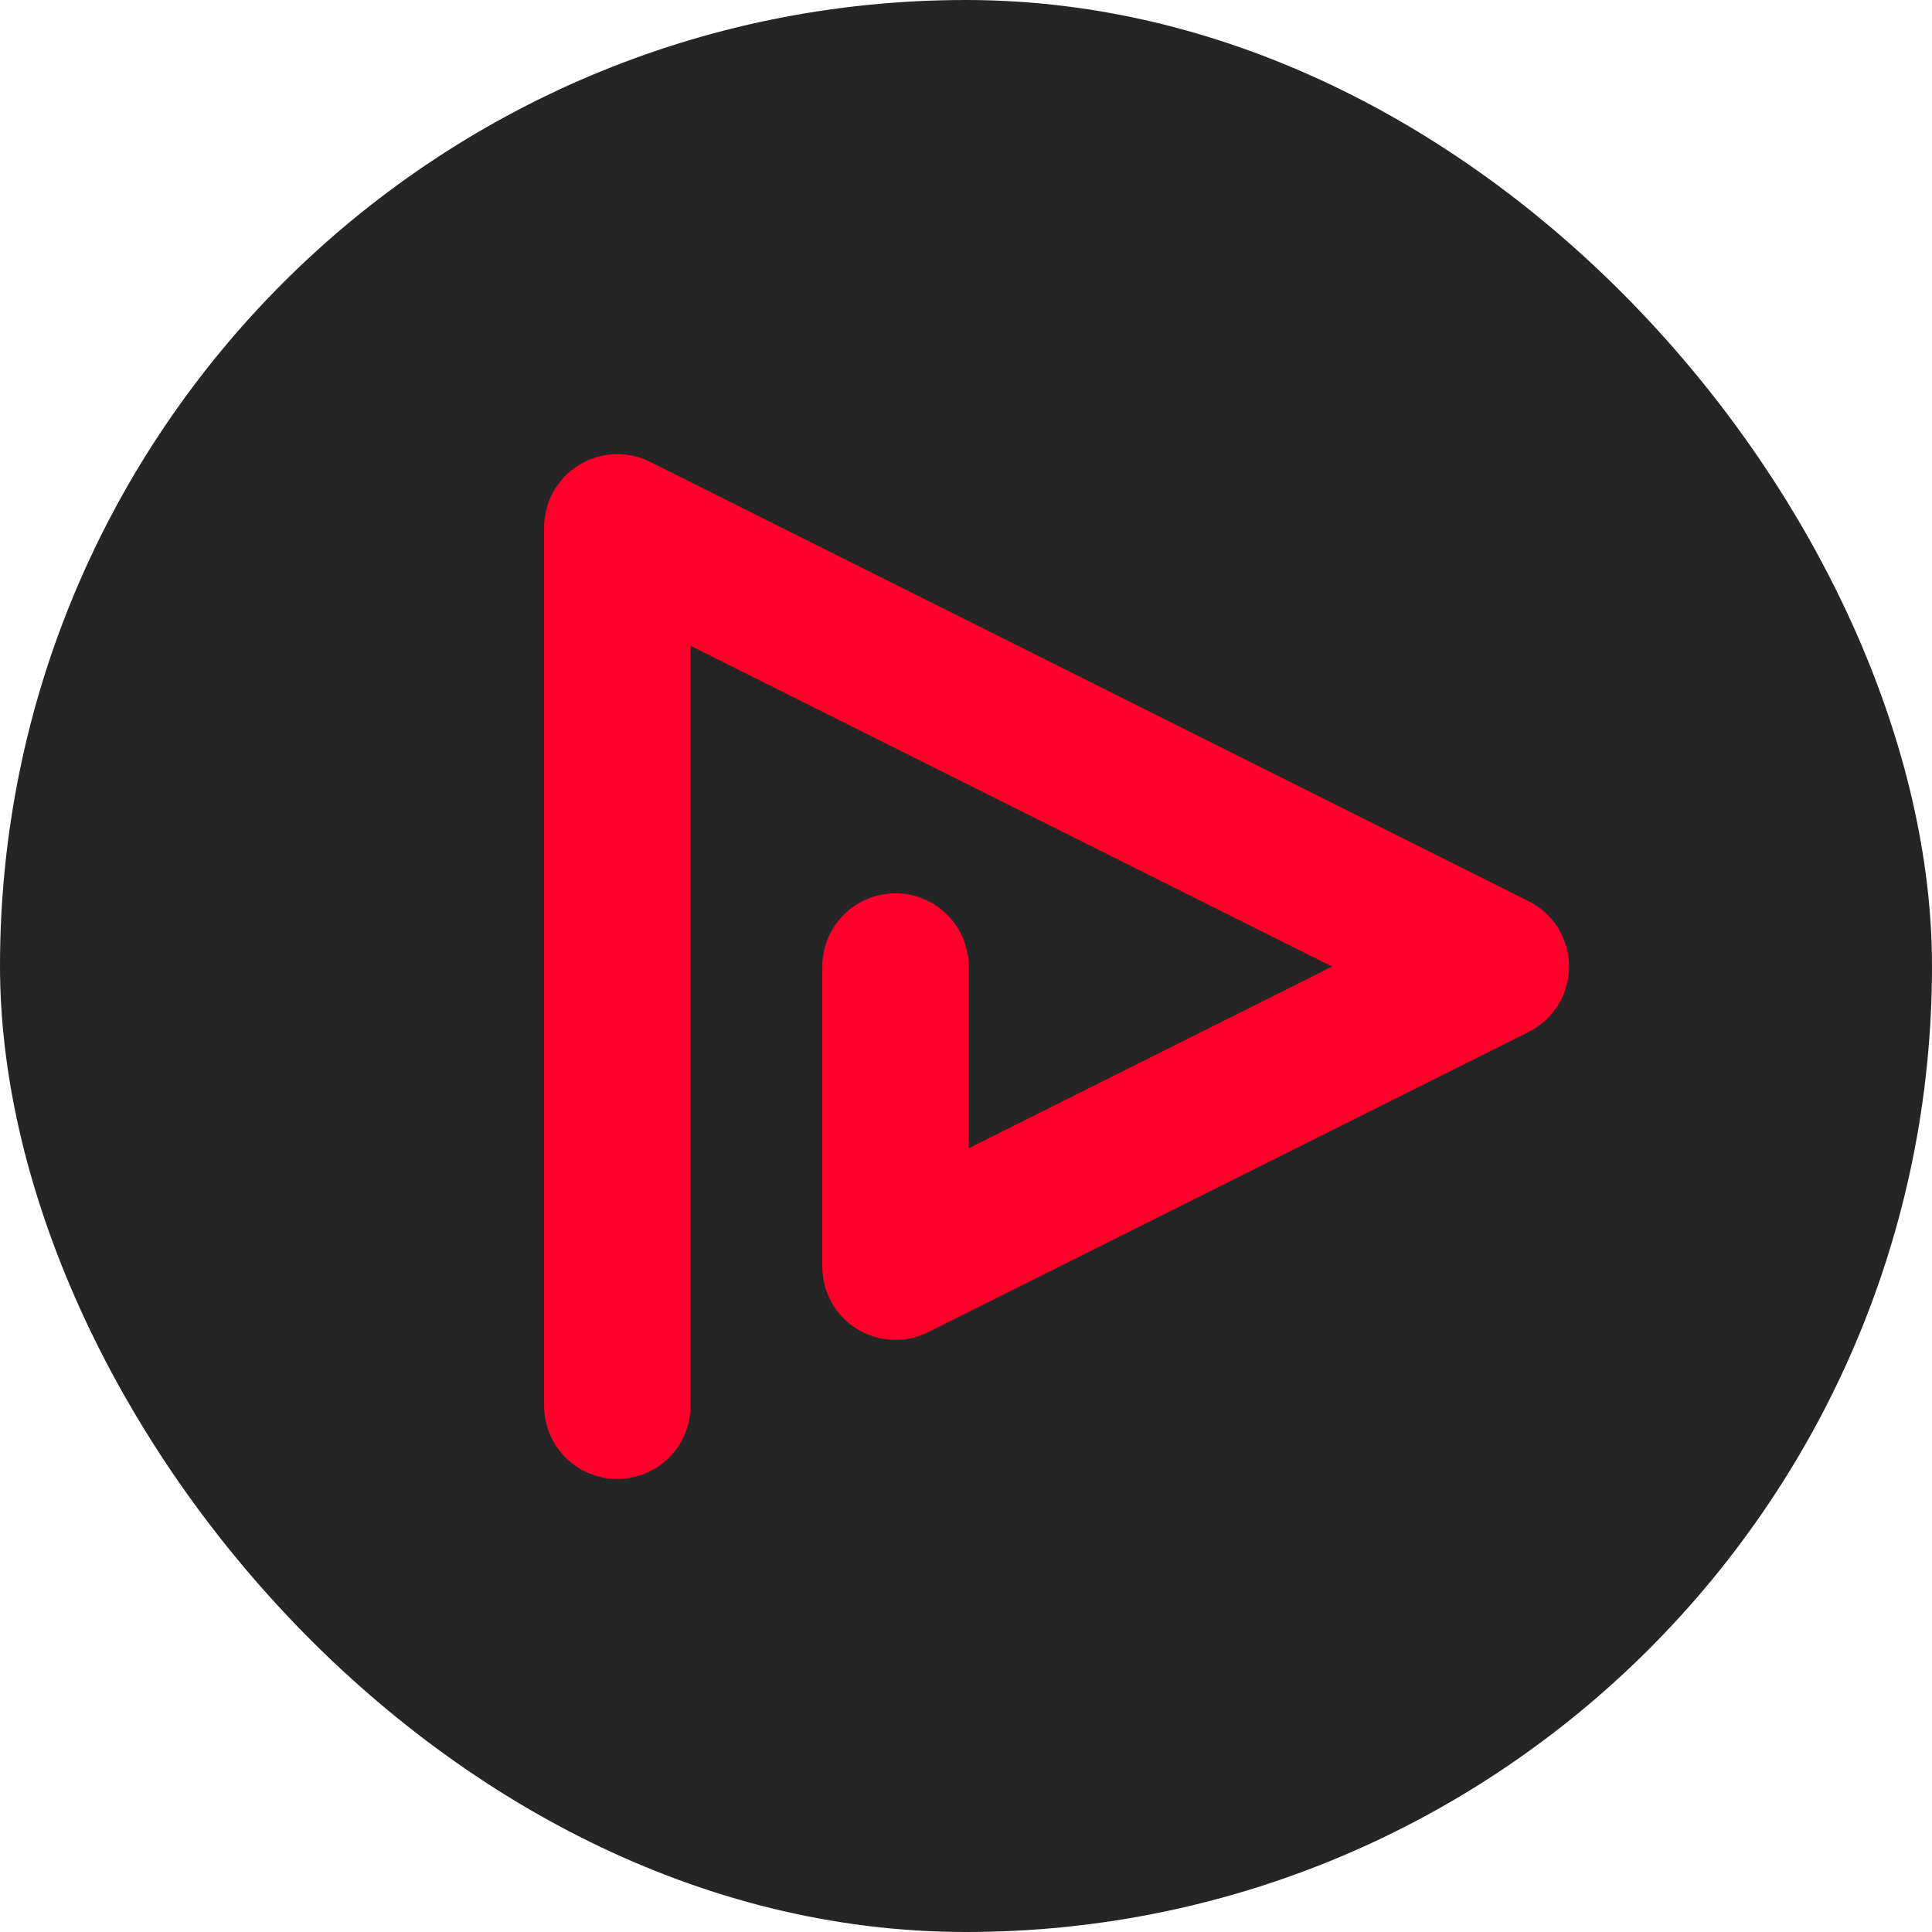 <?xml version="1.0" encoding="UTF-8"?>
<svg xmlns="http://www.w3.org/2000/svg" width="32" height="32" viewBox="0 0 32 32" fill="none">
  <rect width="32" height="32" rx="16" fill="#252525"></rect>
  <g clip-path="url(#clip0_1_109)">
    <path d="M11.437 23.285V10.696L22.064 16.009L16.045 19.018V16.009C16.045 15.688 15.917 15.379 15.69 15.152C15.462 14.924 15.154 14.796 14.832 14.796C14.511 14.796 14.202 14.924 13.975 15.152C13.748 15.379 13.62 15.688 13.62 16.009V20.981C13.62 21.188 13.673 21.391 13.773 21.571C13.874 21.752 14.019 21.904 14.195 22.012C14.371 22.121 14.572 22.183 14.778 22.192C14.985 22.201 15.19 22.158 15.375 22.065L25.317 17.094C25.519 16.993 25.688 16.838 25.807 16.647C25.925 16.455 25.988 16.235 25.988 16.009C25.988 15.784 25.925 15.563 25.807 15.372C25.688 15.18 25.519 15.025 25.317 14.925L10.767 7.649C10.582 7.557 10.377 7.513 10.17 7.523C9.964 7.532 9.763 7.594 9.587 7.703C9.411 7.811 9.266 7.963 9.166 8.144C9.065 8.324 9.012 8.527 9.012 8.734V23.285C9.012 23.606 9.14 23.915 9.367 24.142C9.595 24.369 9.903 24.497 10.225 24.497C10.546 24.497 10.855 24.369 11.082 24.142C11.31 23.915 11.437 23.606 11.437 23.285Z" fill="#FF002A"></path>
  </g>
  <defs>
    <clipPath id="clip0_1_109">
      <rect width="17" height="17" fill="white" transform="translate(9 7.5)"></rect>
    </clipPath>
  </defs>
</svg>
